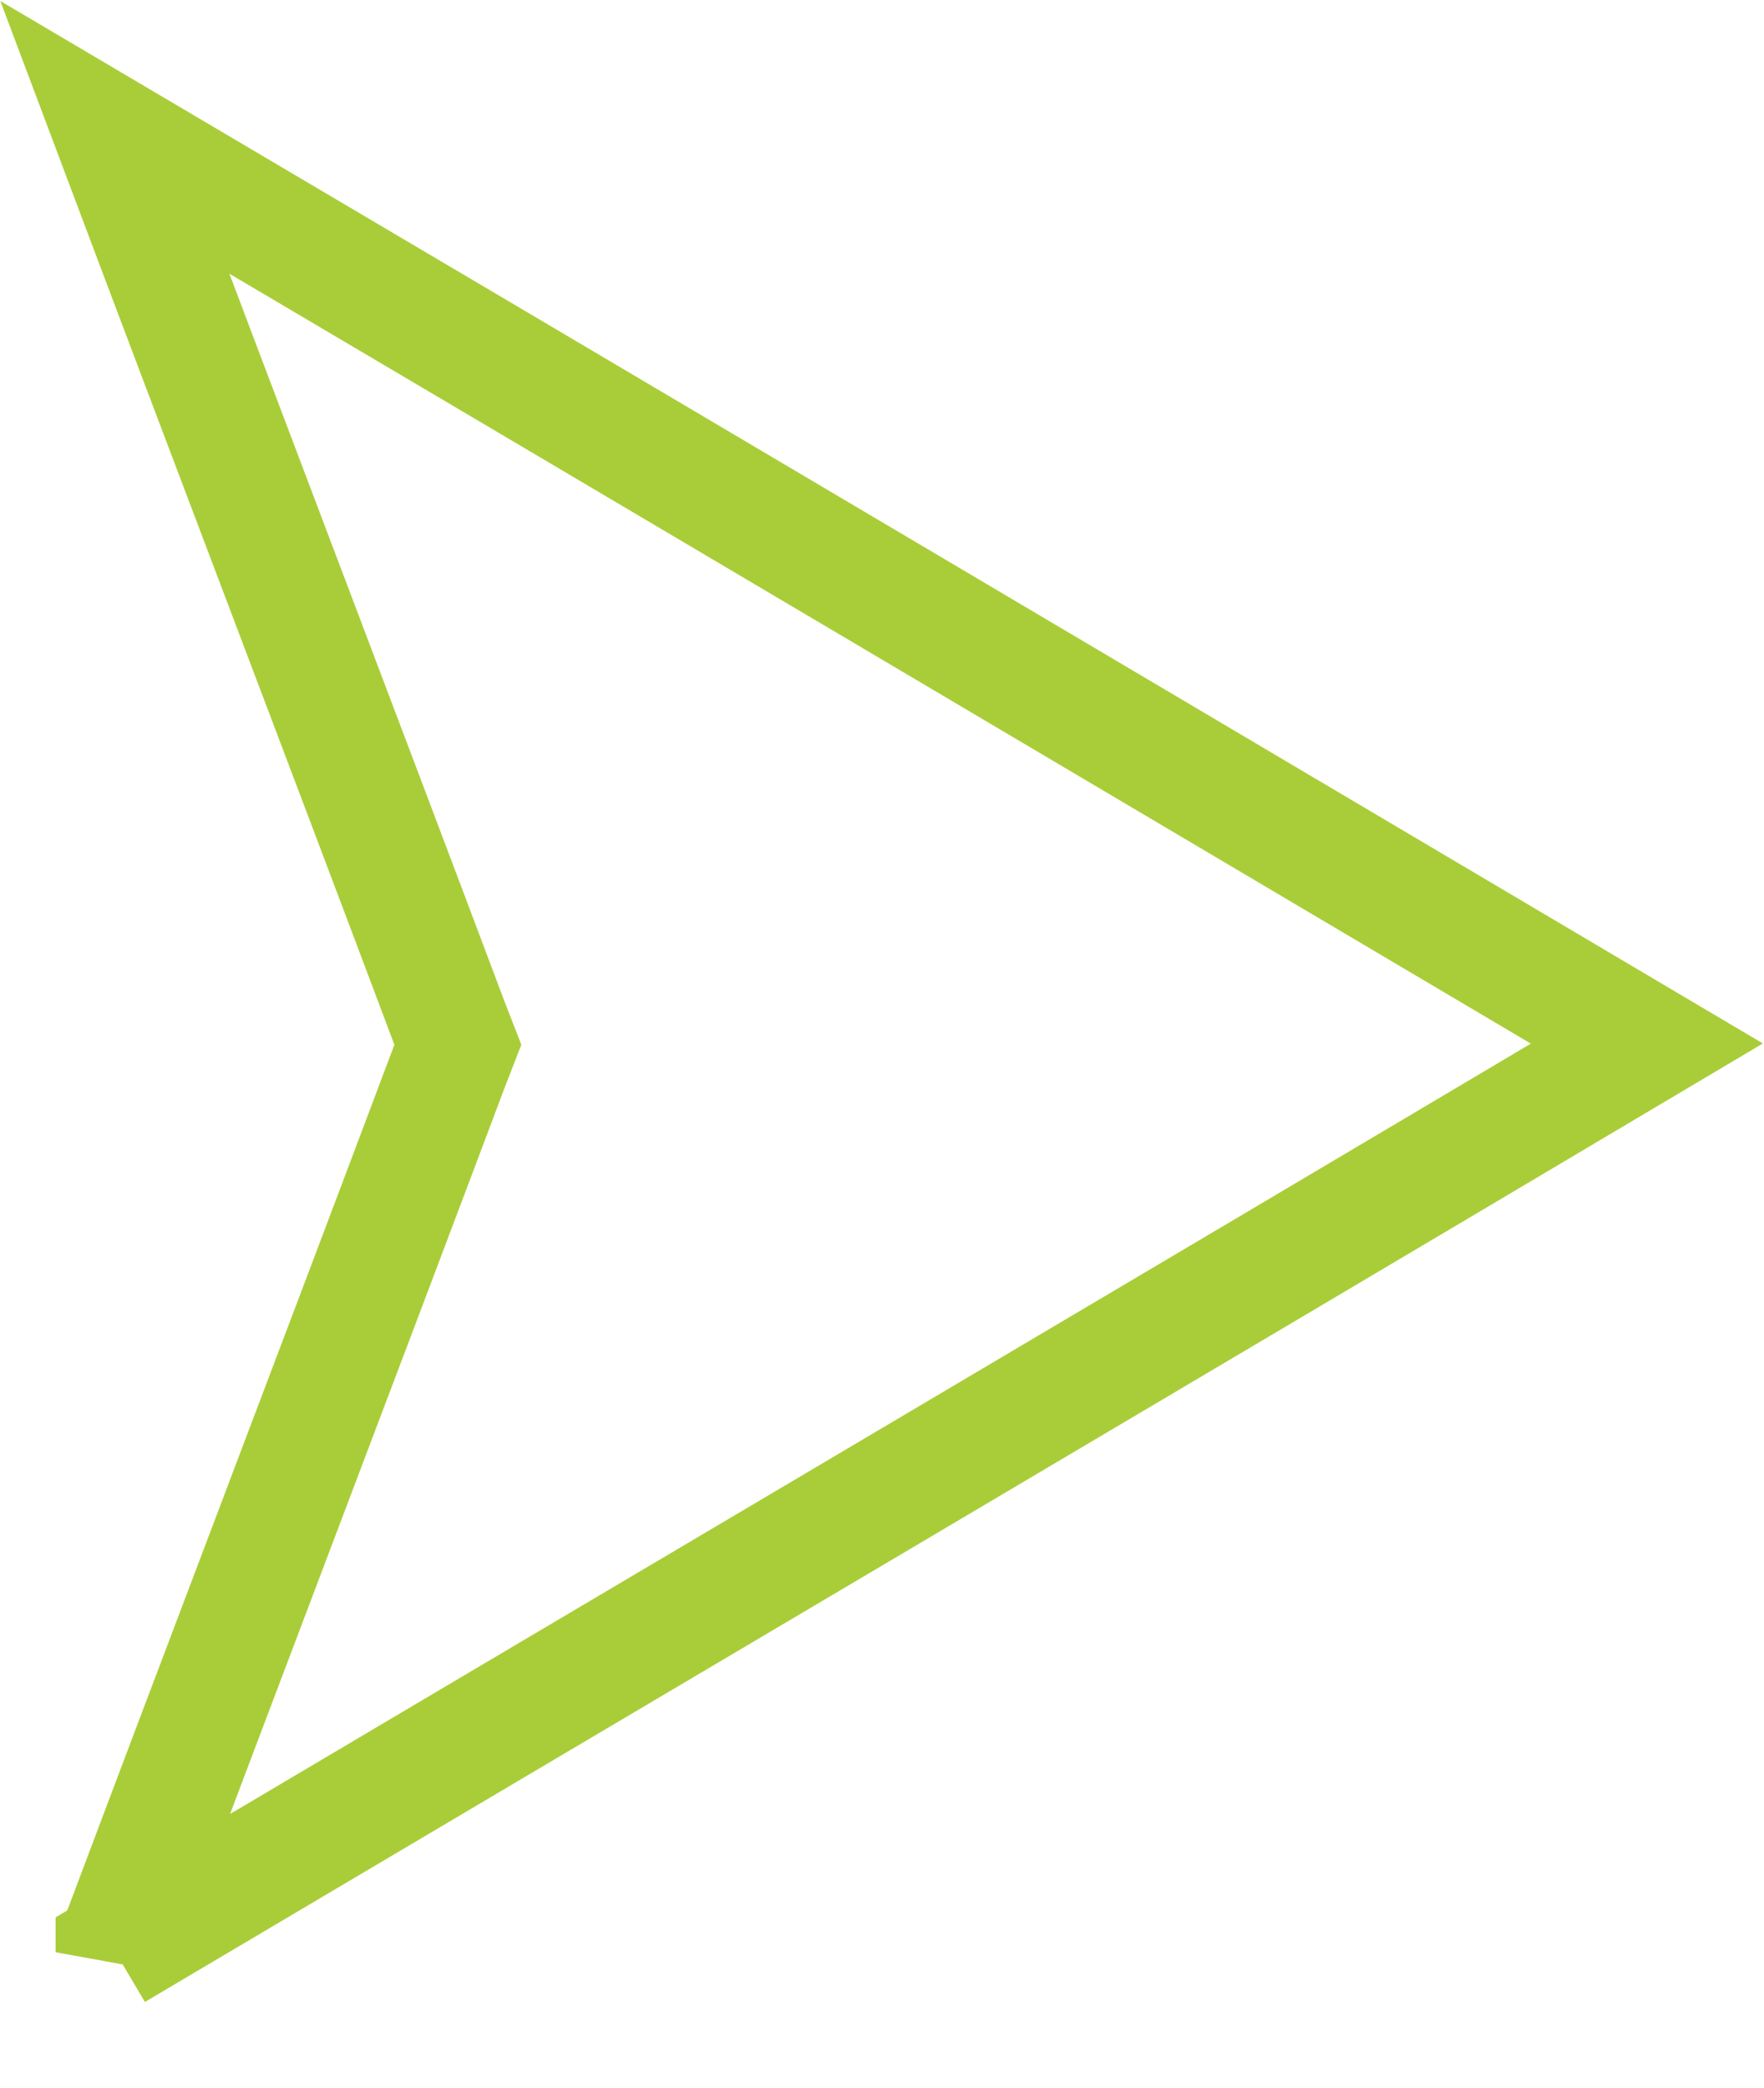 <?xml version="1.0" encoding="UTF-8"?>
<svg id="Layer_2" data-name="Layer 2" xmlns="http://www.w3.org/2000/svg" xmlns:xlink="http://www.w3.org/1999/xlink" viewBox="0 0 14.91 17.65">
  <defs>
    <style>
      .cls-1 {
        stroke: #a9cd38;
      }

      .cls-1, .cls-2 {
        fill: none;
      }

      .cls-2 {
        stroke-width: 0px;
      }

      .cls-3 {
        clip-path: url(#clippath);
      }
    </style>
    <clipPath id="clippath">
      <rect class="cls-2" width="14.91" height="17.65"/>
    </clipPath>
  </defs>
  <g id="Layer_1-2" data-name="Layer 1">
    <g id="orlando">
      <g class="cls-3">
        <path class="cls-1" d="M.97,16.49c4.32-2.56,8.64-5.11,12.95-7.67C9.61,6.27,5.29,3.71.97,1.16c.94,2.5,1.89,4.99,2.83,7.49l.07.18-.07.18c-.94,2.5-1.89,4.99-2.83,7.49Z"/>
      </g>
    </g>
  </g>
</svg>